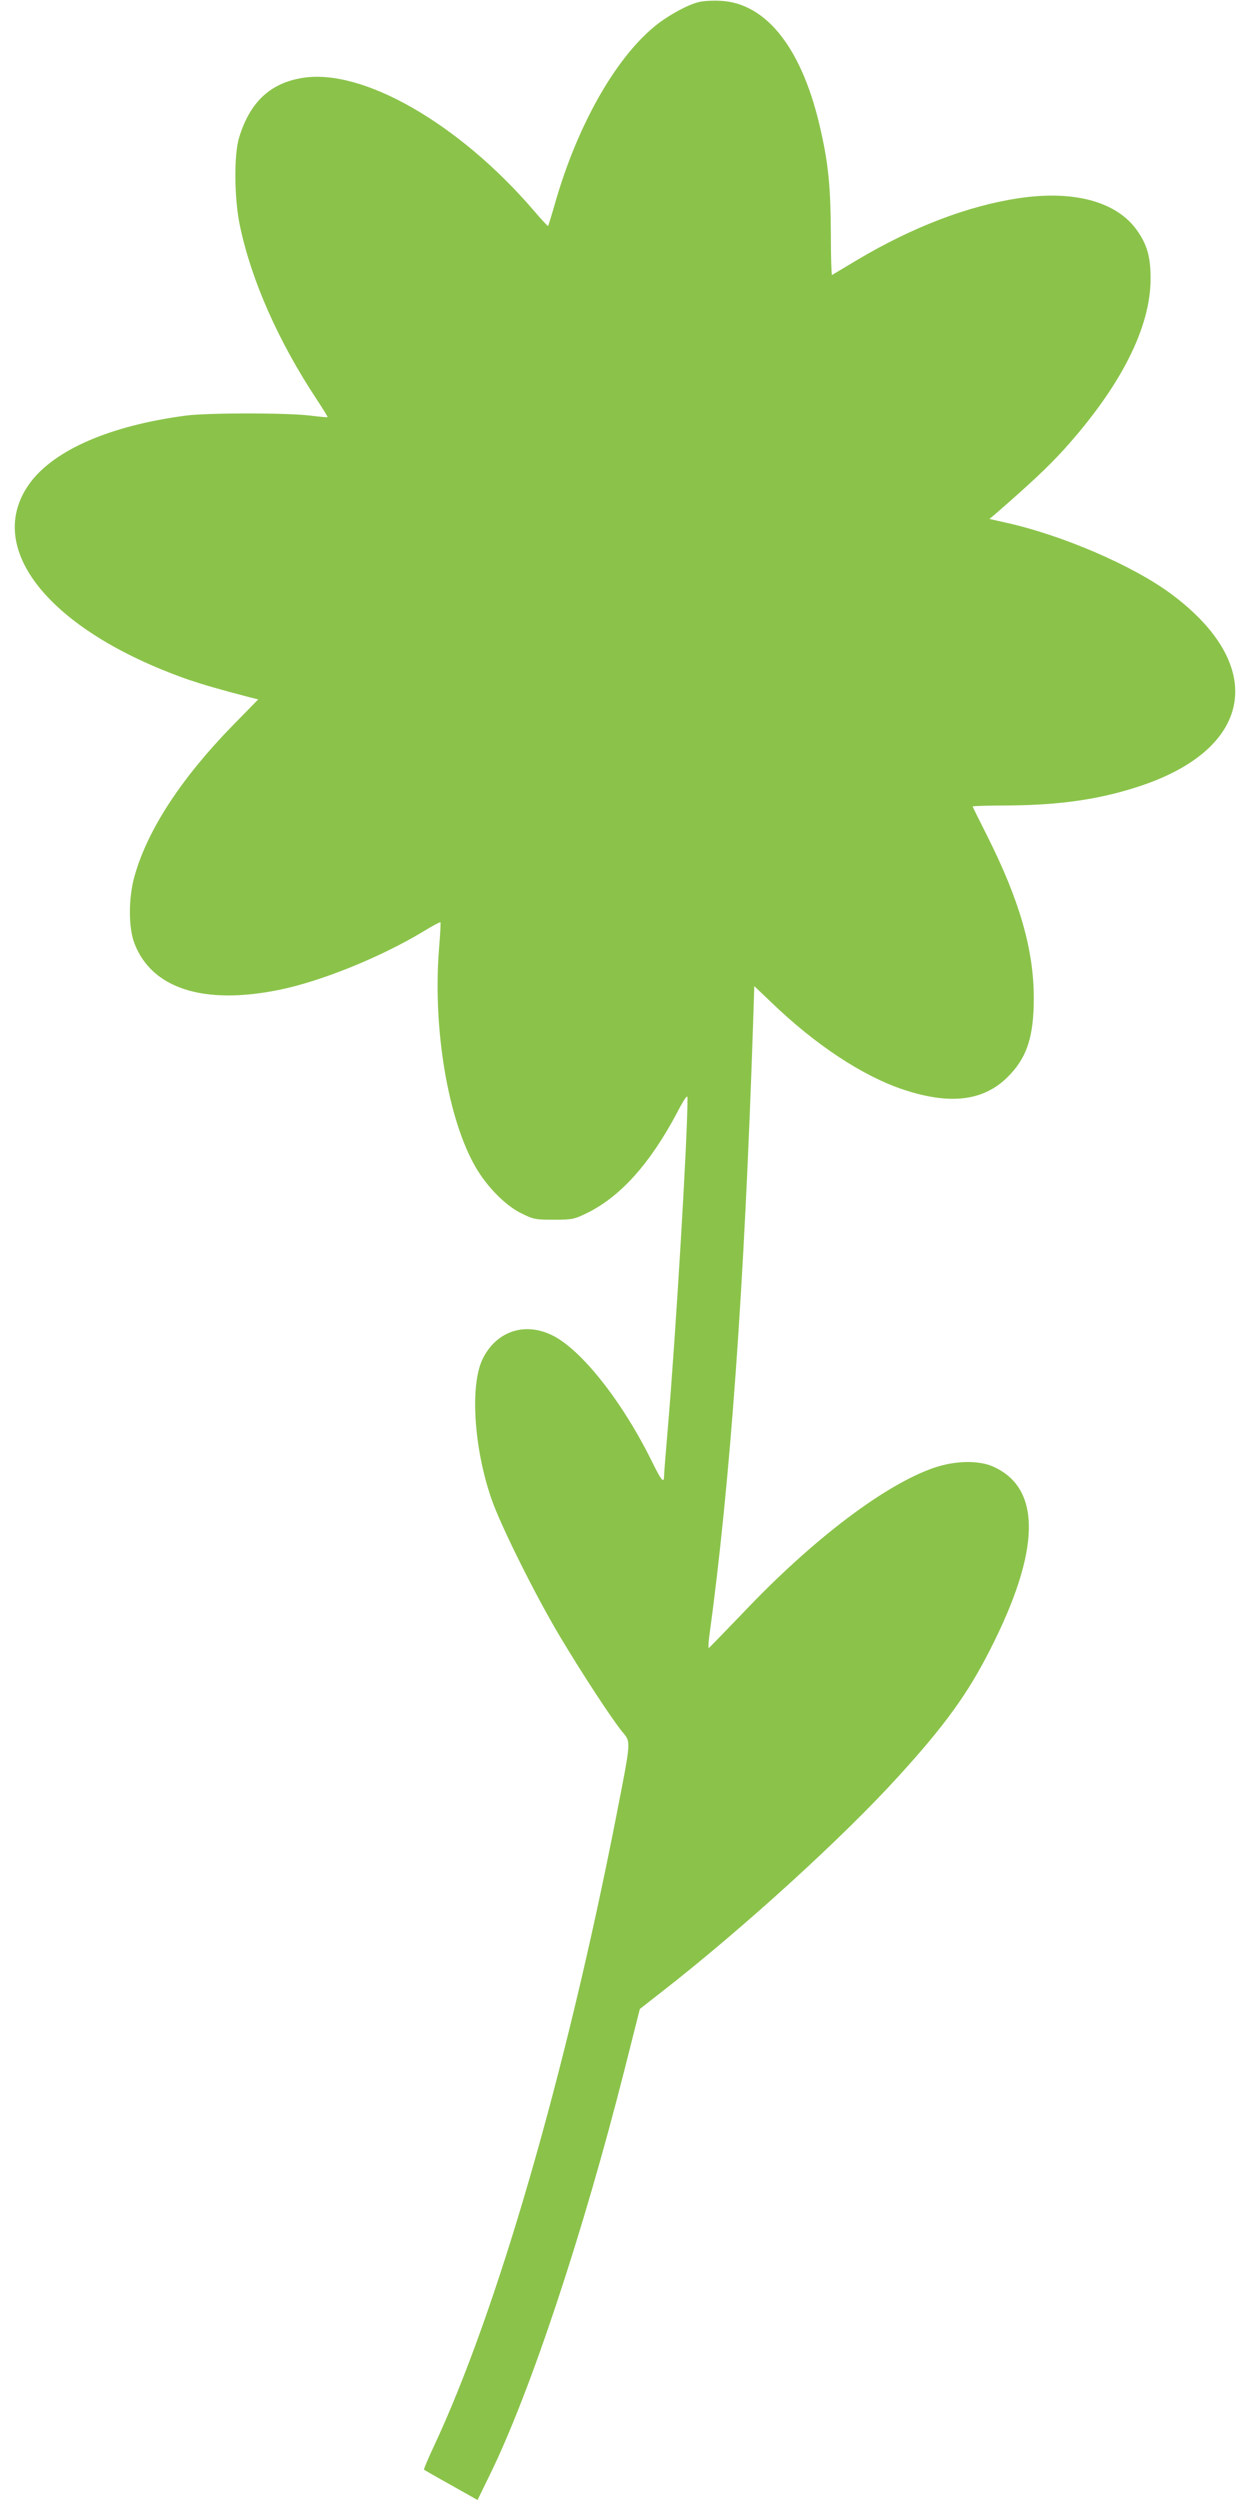 <?xml version="1.0" standalone="no"?>
<!DOCTYPE svg PUBLIC "-//W3C//DTD SVG 20010904//EN"
 "http://www.w3.org/TR/2001/REC-SVG-20010904/DTD/svg10.dtd">
<svg version="1.0" xmlns="http://www.w3.org/2000/svg"
 width="640pt" height="1280pt" viewBox="0 0 640 1280"
 preserveAspectRatio="xMidYMid meet">
<g transform="translate(0,1280) scale(0.1,-0.1)"
fill="#8bc34a" stroke="none">
<path d="M3576 12789 c-58 -14 -164 -73 -228 -127 -201 -167 -392 -507 -504
-895 -19 -67 -36 -122 -38 -124 -1 -2 -35 34 -74 80 -382 445 -877 729 -1184
678 -166 -27 -269 -125 -324 -306 -27 -89 -25 -315 5 -454 59 -279 197 -590
392 -885 32 -49 58 -90 56 -92 -1 -1 -40 2 -87 8 -120 15 -525 15 -640 0 -385
-51 -671 -175 -796 -344 -244 -332 97 -757 808 -1007 77 -26 162 -51 316 -91
l44 -11 -134 -137 c-261 -268 -433 -532 -499 -767 -32 -112 -32 -266 0 -347
89 -229 352 -314 736 -237 215 43 522 167 741 299 47 29 87 50 89 48 2 -2 -1
-62 -7 -133 -33 -410 45 -878 189 -1124 58 -99 153 -195 232 -233 61 -31 73
-33 166 -33 96 0 105 2 176 37 168 84 319 253 455 510 37 71 54 95 54 78 1
-195 -60 -1211 -100 -1684 -11 -126 -20 -240 -20 -253 0 -40 -14 -24 -60 70
-154 313 -366 581 -516 652 -140 67 -283 18 -352 -121 -66 -132 -47 -452 43
-715 47 -138 229 -503 355 -713 113 -189 263 -418 317 -484 44 -53 45 -38 -32
-432 -259 -1322 -611 -2538 -935 -3228 -29 -62 -51 -114 -49 -117 3 -2 65 -38
139 -79 l135 -76 62 127 c207 421 478 1237 691 2078 l78 309 115 90 c413 322
925 788 1209 1101 237 260 354 422 468 646 261 511 266 829 17 940 -73 33
-193 31 -300 -5 -253 -86 -624 -367 -981 -744 -93 -97 -172 -178 -175 -180 -3
-1 -2 24 2 56 108 790 180 1787 225 3145 l6 188 87 -83 c226 -218 469 -378
677 -447 247 -82 422 -57 547 79 88 94 120 200 120 390 0 248 -73 501 -239
831 -41 81 -74 148 -74 150 0 2 82 5 183 5 269 2 472 32 676 100 582 194 649
619 156 984 -196 145 -558 301 -849 365 l-80 18 31 26 c177 154 268 239 348
327 293 324 447 628 446 879 0 108 -17 170 -67 242 -103 150 -324 211 -609
168 -261 -39 -546 -149 -828 -317 -67 -40 -124 -74 -127 -76 -3 -1 -6 94 -6
210 -1 234 -12 354 -51 527 -92 418 -277 657 -517 667 -39 2 -88 -1 -110 -7z"/>
</g>
</svg>

